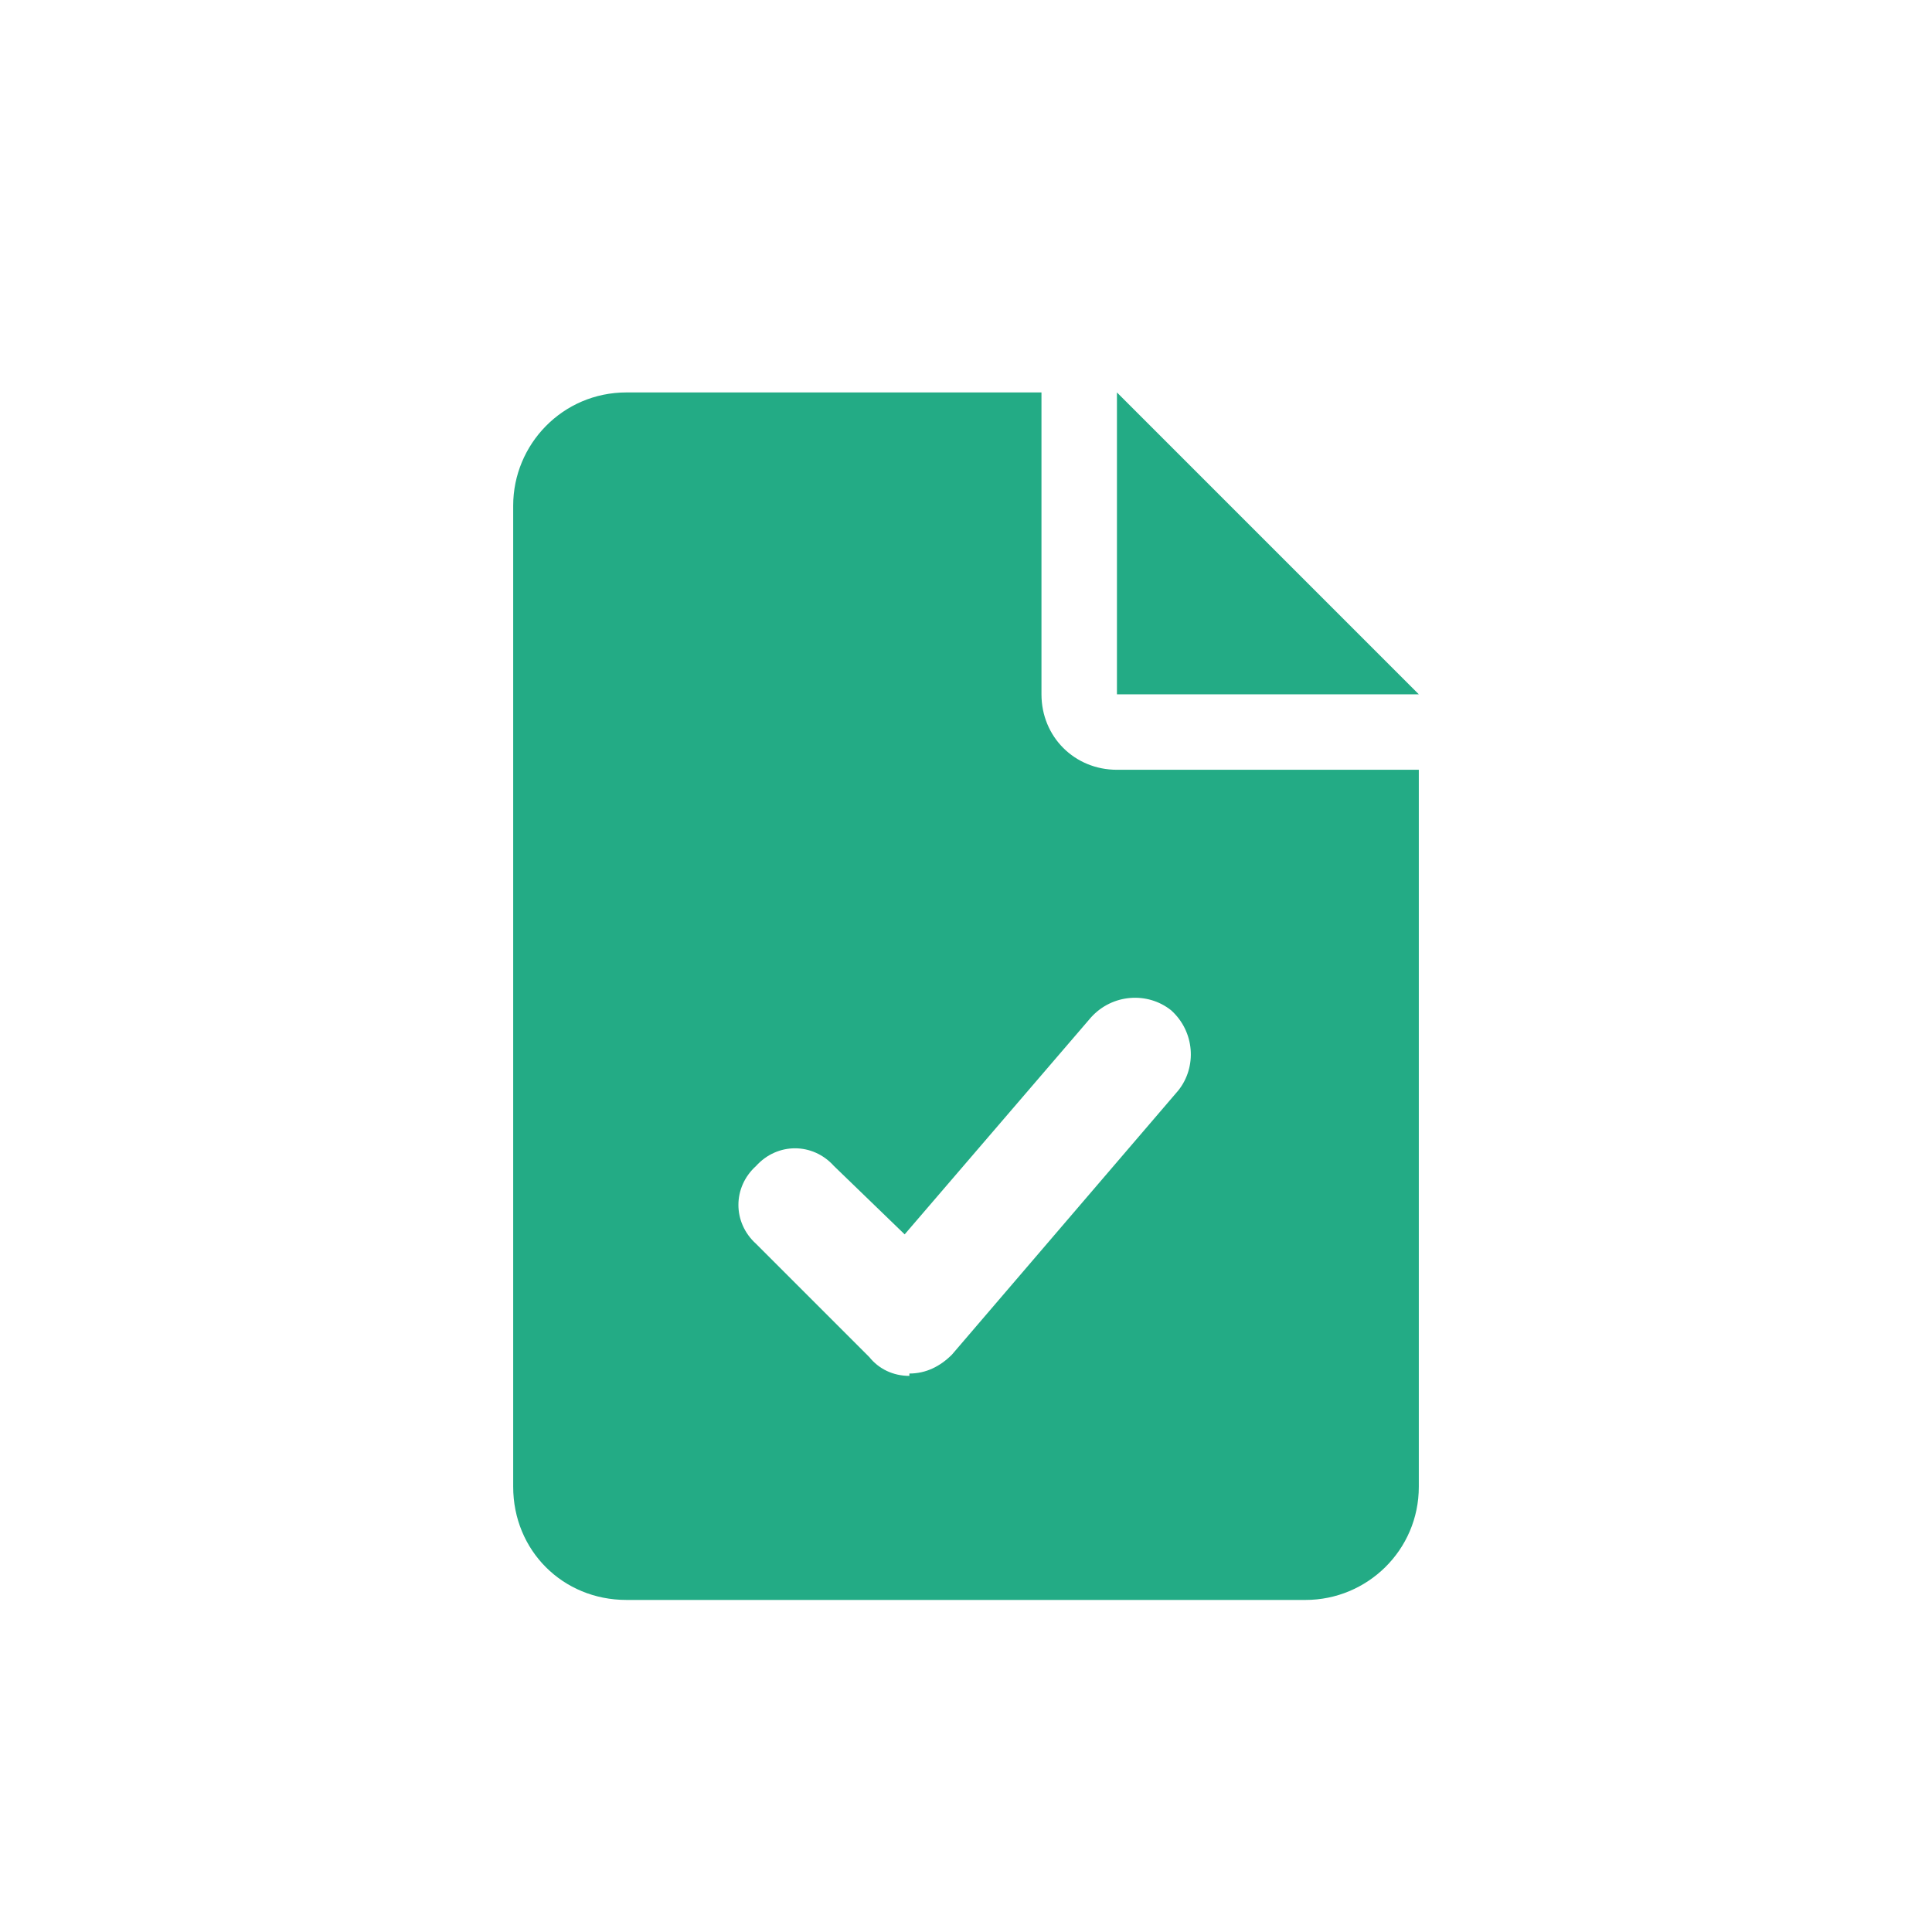 <svg width="32" height="32" viewBox="0 0 32 32" fill="none" xmlns="http://www.w3.org/2000/svg">
<path d="M23.5 11.5H18.5V6.5L23.5 11.5ZM18.5 12.75H23.5V24.625C23.5 25.68 22.641 26.5 21.625 26.5H10.375C9.32 26.5 8.5 25.68 8.5 24.625V8.375C8.5 7.359 9.32 6.5 10.375 6.5H17.25V11.5C17.25 12.203 17.797 12.75 18.5 12.75ZM18.07 16.852L14.984 20.445L13.812 19.312C13.461 18.922 12.875 18.922 12.523 19.312C12.133 19.664 12.133 20.25 12.523 20.602L14.398 22.477C14.555 22.672 14.789 22.789 15.062 22.789C15.062 22.789 15.062 22.789 15.062 22.75C15.336 22.75 15.57 22.633 15.766 22.438L19.516 18.062C19.828 17.672 19.789 17.086 19.398 16.734C19.008 16.422 18.422 16.461 18.07 16.852Z" fill="#23AB85"/>
</svg>
